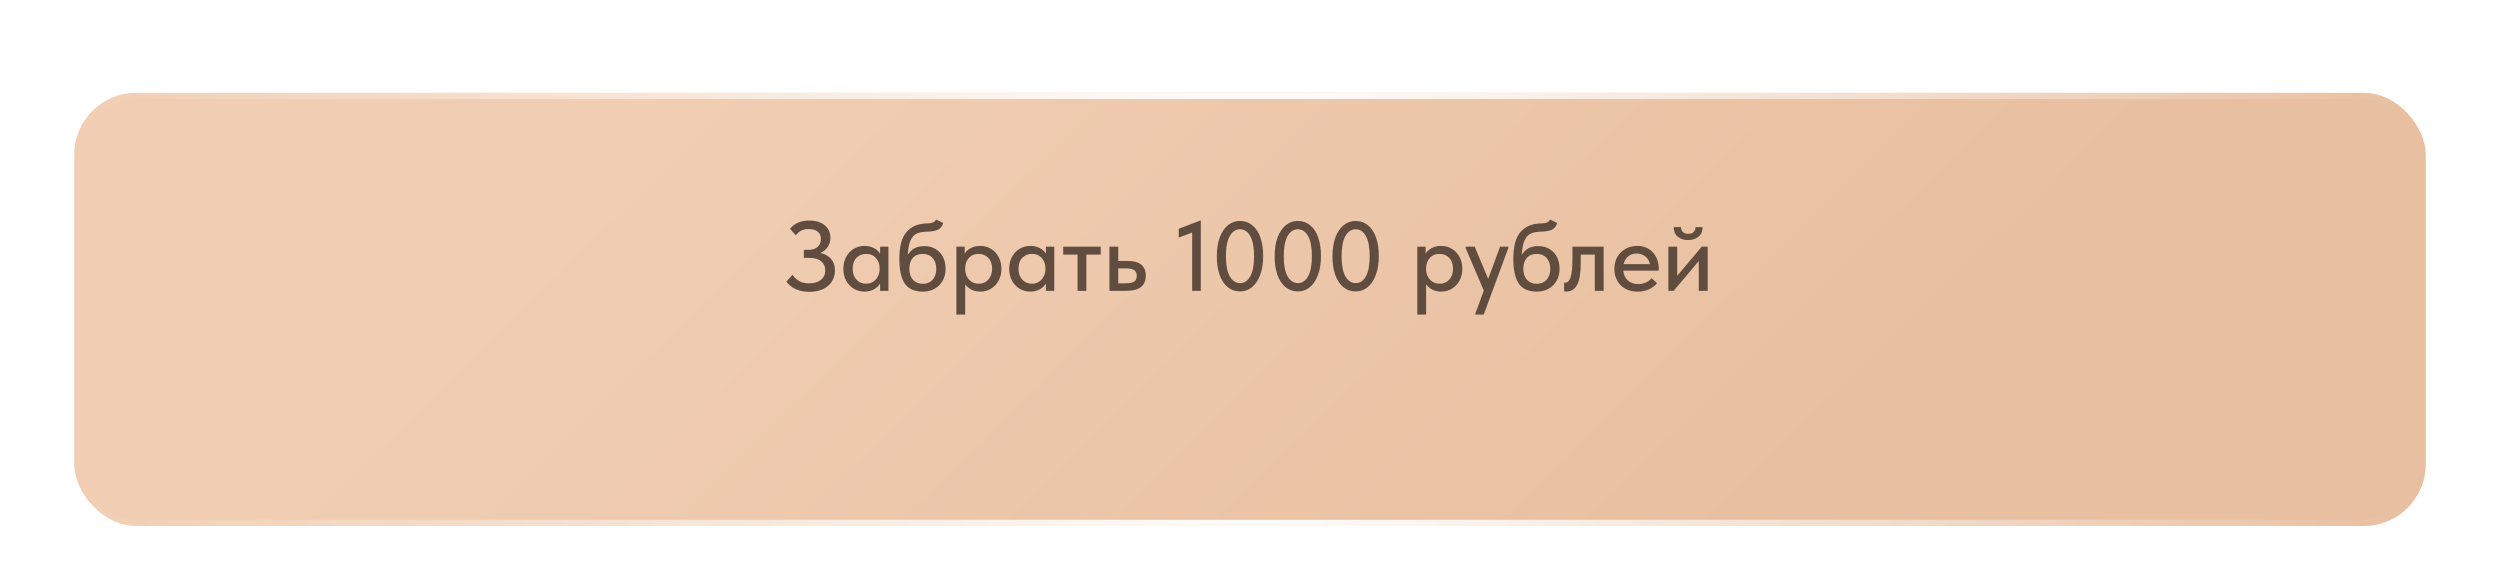 <?xml version="1.0" encoding="UTF-8"?> <svg xmlns="http://www.w3.org/2000/svg" width="404" height="94" viewBox="0 0 404 94" fill="none"> <g filter="url(#filter0_dd_117_327)"> <rect x="12" y="5" width="380" height="70" rx="10" fill="url(#paint0_linear_117_327)"></rect> <rect x="12.5" y="5.5" width="379" height="69" rx="9.5" stroke="url(#paint1_radial_117_327)"></rect> </g> <path d="M134.93 43.704C134.93 44.365 134.764 44.957 134.434 45.48C134.114 46.003 133.639 46.413 133.01 46.712C132.391 47.011 131.655 47.16 130.802 47.16C129.991 47.16 129.266 47.021 128.626 46.744C127.996 46.456 127.479 46.045 127.074 45.512L128.066 44.408C128.364 44.835 128.722 45.171 129.138 45.416C129.564 45.661 130.108 45.784 130.77 45.784C131.57 45.784 132.199 45.597 132.658 45.224C133.127 44.851 133.362 44.344 133.362 43.704C133.362 43.085 133.143 42.595 132.706 42.232C132.268 41.859 131.618 41.672 130.754 41.672H129.906V40.376H130.658C131.276 40.376 131.762 40.221 132.114 39.912C132.476 39.603 132.658 39.171 132.658 38.616C132.658 38.093 132.482 37.699 132.13 37.432C131.788 37.155 131.298 37.016 130.658 37.016C130.22 37.016 129.842 37.091 129.522 37.24C129.202 37.389 128.898 37.651 128.61 38.024L127.666 36.984C127.954 36.589 128.354 36.269 128.866 36.024C129.378 35.768 130.012 35.64 130.77 35.64C131.836 35.64 132.674 35.896 133.282 36.408C133.89 36.92 134.194 37.587 134.194 38.408C134.194 38.963 134.05 39.459 133.762 39.896C133.484 40.323 133.09 40.653 132.578 40.888C133.292 41.027 133.863 41.341 134.29 41.832C134.716 42.312 134.93 42.936 134.93 43.704ZM142.224 39.864H143.568V47H142.224V45.816C141.99 46.211 141.648 46.531 141.2 46.776C140.752 47.011 140.251 47.128 139.696 47.128C139.088 47.128 138.523 46.979 138 46.68C137.488 46.371 137.072 45.939 136.752 45.384C136.443 44.819 136.288 44.168 136.288 43.432C136.288 42.707 136.438 42.067 136.736 41.512C137.046 40.947 137.462 40.509 137.984 40.2C138.507 39.891 139.078 39.736 139.696 39.736C140.283 39.736 140.8 39.859 141.248 40.104C141.696 40.339 142.022 40.637 142.224 41V39.864ZM142.144 43.48V43.32C142.144 42.68 141.947 42.141 141.552 41.704C141.168 41.256 140.64 41.032 139.968 41.032C139.339 41.032 138.816 41.245 138.4 41.672C137.995 42.088 137.792 42.669 137.792 43.416C137.792 44.141 137.99 44.728 138.384 45.176C138.79 45.624 139.312 45.848 139.952 45.848C140.39 45.848 140.774 45.741 141.104 45.528C141.446 45.304 141.702 45.011 141.872 44.648C142.054 44.285 142.144 43.896 142.144 43.48ZM152.807 43.432C152.807 44.189 152.642 44.845 152.311 45.4C151.991 45.955 151.554 46.381 150.999 46.68C150.455 46.979 149.842 47.128 149.159 47.128C147.783 47.128 146.802 46.696 146.215 45.832C145.628 44.968 145.335 43.635 145.335 41.832C145.335 39.784 145.735 38.323 146.535 37.448C147.335 36.563 148.434 36.115 149.831 36.104C150.236 36.093 150.546 36.045 150.759 35.96C150.972 35.875 151.148 35.715 151.287 35.48L152.423 36.04C152.274 36.541 152.007 36.893 151.623 37.096C151.239 37.299 150.647 37.411 149.847 37.432C149.132 37.453 148.562 37.56 148.135 37.752C147.719 37.944 147.388 38.312 147.143 38.856C146.898 39.389 146.748 40.173 146.695 41.208C147.25 40.248 148.14 39.768 149.367 39.768C150.071 39.768 150.679 39.928 151.191 40.248C151.714 40.557 152.114 40.989 152.391 41.544C152.668 42.088 152.807 42.717 152.807 43.432ZM151.303 43.432C151.303 42.707 151.106 42.125 150.711 41.688C150.327 41.251 149.794 41.032 149.111 41.032C148.428 41.032 147.895 41.245 147.511 41.672C147.138 42.099 146.951 42.685 146.951 43.432C146.951 44.189 147.148 44.787 147.543 45.224C147.948 45.651 148.482 45.864 149.143 45.864C149.794 45.864 150.316 45.645 150.711 45.208C151.106 44.771 151.303 44.179 151.303 43.432ZM161.83 43.432C161.83 44.168 161.67 44.819 161.35 45.384C161.041 45.939 160.625 46.371 160.102 46.68C159.58 46.979 159.014 47.128 158.406 47.128C157.894 47.128 157.42 47.021 156.982 46.808C156.556 46.584 156.22 46.296 155.974 45.944V50.84H154.55V39.864H155.894V40.984C156.086 40.632 156.406 40.339 156.854 40.104C157.302 39.859 157.82 39.736 158.406 39.736C159.036 39.736 159.612 39.891 160.134 40.2C160.657 40.509 161.068 40.947 161.366 41.512C161.676 42.067 161.83 42.707 161.83 43.432ZM160.326 43.416C160.326 42.669 160.118 42.088 159.702 41.672C159.297 41.245 158.78 41.032 158.15 41.032C157.478 41.032 156.945 41.256 156.55 41.704C156.166 42.141 155.974 42.68 155.974 43.32V43.48C155.974 43.896 156.06 44.285 156.23 44.648C156.412 45.011 156.668 45.304 156.998 45.528C157.34 45.741 157.729 45.848 158.166 45.848C158.806 45.848 159.324 45.624 159.718 45.176C160.124 44.728 160.326 44.141 160.326 43.416ZM169.021 39.864H170.365V47H169.021V45.816C168.786 46.211 168.445 46.531 167.997 46.776C167.549 47.011 167.048 47.128 166.493 47.128C165.885 47.128 165.32 46.979 164.797 46.68C164.285 46.371 163.869 45.939 163.549 45.384C163.24 44.819 163.085 44.168 163.085 43.432C163.085 42.707 163.234 42.067 163.533 41.512C163.842 40.947 164.258 40.509 164.781 40.2C165.304 39.891 165.874 39.736 166.493 39.736C167.08 39.736 167.597 39.859 168.045 40.104C168.493 40.339 168.818 40.637 169.021 41V39.864ZM168.941 43.48V43.32C168.941 42.68 168.744 42.141 168.349 41.704C167.965 41.256 167.437 41.032 166.765 41.032C166.136 41.032 165.613 41.245 165.197 41.672C164.792 42.088 164.589 42.669 164.589 43.416C164.589 44.141 164.786 44.728 165.181 45.176C165.586 45.624 166.109 45.848 166.749 45.848C167.186 45.848 167.57 45.741 167.901 45.528C168.242 45.304 168.498 45.011 168.669 44.648C168.85 44.285 168.941 43.896 168.941 43.48ZM175.556 47H174.132V41.144H171.812V39.864H177.876V41.144H175.556V47ZM179.284 47V39.864H180.708V42.168H182.196C184.17 42.168 185.156 42.963 185.156 44.552C185.156 46.184 184.116 47 182.036 47H179.284ZM181.828 45.784C182.436 45.784 182.9 45.704 183.22 45.544C183.54 45.373 183.7 45.053 183.7 44.584C183.7 44.136 183.551 43.821 183.252 43.64C182.964 43.459 182.522 43.368 181.924 43.368H180.708V45.784H181.828ZM190.48 38.392V36.968L194.048 35.608V47H192.656V37.576L190.48 38.392ZM196.639 41.416C196.639 40.232 196.799 39.208 197.119 38.344C197.45 37.48 197.898 36.824 198.463 36.376C199.028 35.928 199.663 35.704 200.367 35.704C201.146 35.704 201.818 35.939 202.383 36.408C202.948 36.867 203.38 37.523 203.679 38.376C203.978 39.229 204.127 40.232 204.127 41.384C204.127 42.568 203.962 43.592 203.631 44.456C203.311 45.32 202.868 45.976 202.303 46.424C201.748 46.872 201.119 47.096 200.415 47.096C199.636 47.096 198.964 46.867 198.399 46.408C197.834 45.939 197.396 45.277 197.087 44.424C196.788 43.571 196.639 42.568 196.639 41.416ZM202.655 41.384C202.655 39.944 202.447 38.861 202.031 38.136C201.626 37.411 201.071 37.048 200.367 37.048C199.706 37.048 199.162 37.411 198.735 38.136C198.319 38.851 198.111 39.944 198.111 41.416C198.111 42.856 198.319 43.939 198.735 44.664C199.151 45.389 199.711 45.752 200.415 45.752C201.076 45.752 201.615 45.395 202.031 44.68C202.447 43.955 202.655 42.856 202.655 41.384ZM205.983 41.416C205.983 40.232 206.143 39.208 206.463 38.344C206.793 37.48 207.241 36.824 207.807 36.376C208.372 35.928 209.007 35.704 209.711 35.704C210.489 35.704 211.161 35.939 211.727 36.408C212.292 36.867 212.724 37.523 213.023 38.376C213.321 39.229 213.471 40.232 213.471 41.384C213.471 42.568 213.305 43.592 212.975 44.456C212.655 45.32 212.212 45.976 211.647 46.424C211.092 46.872 210.463 47.096 209.759 47.096C208.98 47.096 208.308 46.867 207.743 46.408C207.177 45.939 206.74 45.277 206.431 44.424C206.132 43.571 205.983 42.568 205.983 41.416ZM211.999 41.384C211.999 39.944 211.791 38.861 211.375 38.136C210.969 37.411 210.415 37.048 209.711 37.048C209.049 37.048 208.505 37.411 208.079 38.136C207.663 38.851 207.455 39.944 207.455 41.416C207.455 42.856 207.663 43.939 208.079 44.664C208.495 45.389 209.055 45.752 209.759 45.752C210.42 45.752 210.959 45.395 211.375 44.68C211.791 43.955 211.999 42.856 211.999 41.384ZM215.327 41.416C215.327 40.232 215.487 39.208 215.807 38.344C216.137 37.48 216.585 36.824 217.151 36.376C217.716 35.928 218.351 35.704 219.055 35.704C219.833 35.704 220.505 35.939 221.071 36.408C221.636 36.867 222.068 37.523 222.367 38.376C222.665 39.229 222.815 40.232 222.815 41.384C222.815 42.568 222.649 43.592 222.319 44.456C221.999 45.32 221.556 45.976 220.991 46.424C220.436 46.872 219.807 47.096 219.103 47.096C218.324 47.096 217.652 46.867 217.087 46.408C216.521 45.939 216.084 45.277 215.775 44.424C215.476 43.571 215.327 42.568 215.327 41.416ZM221.343 41.384C221.343 39.944 221.135 38.861 220.719 38.136C220.313 37.411 219.759 37.048 219.055 37.048C218.393 37.048 217.849 37.411 217.423 38.136C217.007 38.851 216.799 39.944 216.799 41.416C216.799 42.856 217.007 43.939 217.423 44.664C217.839 45.389 218.399 45.752 219.103 45.752C219.764 45.752 220.303 45.395 220.719 44.68C221.135 43.955 221.343 42.856 221.343 41.384ZM236.315 43.432C236.315 44.168 236.155 44.819 235.835 45.384C235.525 45.939 235.109 46.371 234.587 46.68C234.064 46.979 233.499 47.128 232.891 47.128C232.379 47.128 231.904 47.021 231.467 46.808C231.04 46.584 230.704 46.296 230.459 45.944V50.84H229.035V39.864H230.379V40.984C230.571 40.632 230.891 40.339 231.339 40.104C231.787 39.859 232.304 39.736 232.891 39.736C233.52 39.736 234.096 39.891 234.619 40.2C235.141 40.509 235.552 40.947 235.851 41.512C236.16 42.067 236.315 42.707 236.315 43.432ZM234.811 43.416C234.811 42.669 234.603 42.088 234.187 41.672C233.781 41.245 233.264 41.032 232.635 41.032C231.963 41.032 231.429 41.256 231.035 41.704C230.651 42.141 230.459 42.68 230.459 43.32V43.48C230.459 43.896 230.544 44.285 230.715 44.648C230.896 45.011 231.152 45.304 231.483 45.528C231.824 45.741 232.213 45.848 232.651 45.848C233.291 45.848 233.808 45.624 234.203 45.176C234.608 44.728 234.811 44.141 234.811 43.416ZM240.488 45.08L242.408 39.864H243.752L243.736 40.104L239.768 50.84H238.424V50.648L239.784 46.968L236.856 40.104V39.864H238.312L240.488 45.08ZM252.026 43.432C252.026 44.189 251.86 44.845 251.53 45.4C251.21 45.955 250.772 46.381 250.218 46.68C249.674 46.979 249.06 47.128 248.378 47.128C247.002 47.128 246.02 46.696 245.434 45.832C244.847 44.968 244.554 43.635 244.554 41.832C244.554 39.784 244.954 38.323 245.754 37.448C246.554 36.563 247.652 36.115 249.05 36.104C249.455 36.093 249.764 36.045 249.978 35.96C250.191 35.875 250.367 35.715 250.506 35.48L251.642 36.04C251.492 36.541 251.226 36.893 250.842 37.096C250.458 37.299 249.866 37.411 249.066 37.432C248.351 37.453 247.78 37.56 247.354 37.752C246.938 37.944 246.607 38.312 246.362 38.856C246.116 39.389 245.967 40.173 245.914 41.208C246.468 40.248 247.359 39.768 248.586 39.768C249.29 39.768 249.898 39.928 250.41 40.248C250.932 40.557 251.332 40.989 251.61 41.544C251.887 42.088 252.026 42.717 252.026 43.432ZM250.522 43.432C250.522 42.707 250.324 42.125 249.93 41.688C249.546 41.251 249.012 41.032 248.33 41.032C247.647 41.032 247.114 41.245 246.73 41.672C246.356 42.099 246.17 42.685 246.17 43.432C246.17 44.189 246.367 44.787 246.762 45.224C247.167 45.651 247.7 45.864 248.362 45.864C249.012 45.864 249.535 45.645 249.93 45.208C250.324 44.771 250.522 44.179 250.522 43.432ZM252.761 47.08V45.656C252.814 45.667 252.884 45.672 252.969 45.672C253.332 45.672 253.609 45.389 253.801 44.824C254.004 44.259 254.105 43.245 254.105 41.784V39.864H259.145V47H257.721V41.144H255.449V42.472C255.449 44.157 255.246 45.352 254.841 46.056C254.446 46.76 253.876 47.112 253.129 47.112C252.99 47.112 252.868 47.101 252.761 47.08ZM268.05 43.736H262.306C262.381 44.408 262.637 44.941 263.074 45.336C263.522 45.72 264.077 45.912 264.738 45.912C265.175 45.912 265.586 45.827 265.97 45.656C266.354 45.485 266.663 45.251 266.898 44.952L267.778 45.752C267.426 46.2 266.973 46.541 266.418 46.776C265.874 47.011 265.282 47.128 264.642 47.128C263.917 47.128 263.266 46.979 262.69 46.68C262.125 46.371 261.682 45.939 261.362 45.384C261.042 44.829 260.882 44.184 260.882 43.448C260.882 42.691 261.047 42.035 261.378 41.48C261.719 40.915 262.173 40.483 262.738 40.184C263.303 39.885 263.917 39.736 264.578 39.736C265.293 39.736 265.911 39.901 266.434 40.232C266.957 40.563 267.357 41.005 267.634 41.56C267.911 42.104 268.05 42.696 268.05 43.336V43.736ZM262.37 42.68H266.626C266.53 42.179 266.285 41.768 265.89 41.448C265.495 41.128 265.026 40.968 264.482 40.968C263.959 40.968 263.506 41.123 263.122 41.432C262.749 41.731 262.498 42.147 262.37 42.68ZM271.036 44.568L275.004 39.864H275.964V47H274.524V42.184L270.46 47H269.612V39.864H271.036V44.568ZM270.476 36.696H271.644C271.655 37.027 271.756 37.293 271.948 37.496C272.151 37.688 272.444 37.784 272.828 37.784C273.202 37.784 273.49 37.688 273.692 37.496C273.895 37.304 273.996 37.037 273.996 36.696H275.148C275.138 37.368 274.914 37.885 274.476 38.248C274.05 38.611 273.49 38.792 272.796 38.792C272.103 38.792 271.543 38.611 271.116 38.248C270.69 37.885 270.476 37.368 270.476 36.696Z" fill="#604D3F"></path> <defs> <filter id="filter0_dd_117_327" x="0" y="0" width="404" height="94" filterUnits="userSpaceOnUse" color-interpolation-filters="sRGB"> <feFlood flood-opacity="0" result="BackgroundImageFix"></feFlood> <feColorMatrix in="SourceAlpha" type="matrix" values="0 0 0 0 0 0 0 0 0 0 0 0 0 0 0 0 0 0 127 0" result="hardAlpha"></feColorMatrix> <feMorphology radius="2" operator="dilate" in="SourceAlpha" result="effect1_dropShadow_117_327"></feMorphology> <feOffset dy="7"></feOffset> <feGaussianBlur stdDeviation="5"></feGaussianBlur> <feComposite in2="hardAlpha" operator="out"></feComposite> <feColorMatrix type="matrix" values="0 0 0 0 0.949 0 0 0 0 0.812 0 0 0 0 0.706 0 0 0 0.3 0"></feColorMatrix> <feBlend mode="normal" in2="BackgroundImageFix" result="effect1_dropShadow_117_327"></feBlend> <feColorMatrix in="SourceAlpha" type="matrix" values="0 0 0 0 0 0 0 0 0 0 0 0 0 0 0 0 0 0 127 0" result="hardAlpha"></feColorMatrix> <feOffset dy="3"></feOffset> <feComposite in2="hardAlpha" operator="out"></feComposite> <feColorMatrix type="matrix" values="0 0 0 0 0.662 0 0 0 0 0.553 0 0 0 0 0.469 0 0 0 1 0"></feColorMatrix> <feBlend mode="normal" in2="effect1_dropShadow_117_327" result="effect2_dropShadow_117_327"></feBlend> <feBlend mode="normal" in="SourceGraphic" in2="effect2_dropShadow_117_327" result="shape"></feBlend> </filter> <linearGradient id="paint0_linear_117_327" x1="106.05" y1="5" x2="230.63" y2="131.805" gradientUnits="userSpaceOnUse"> <stop stop-color="#F1CEB3"></stop> <stop offset="1" stop-color="#E8BFA0"></stop> </linearGradient> <radialGradient id="paint1_radial_117_327" cx="0" cy="0" r="1" gradientUnits="userSpaceOnUse" gradientTransform="translate(202 40) rotate(180) scale(190 388.889)"> <stop stop-color="white"></stop> <stop offset="1" stop-color="white" stop-opacity="0"></stop> </radialGradient> </defs> </svg> 
